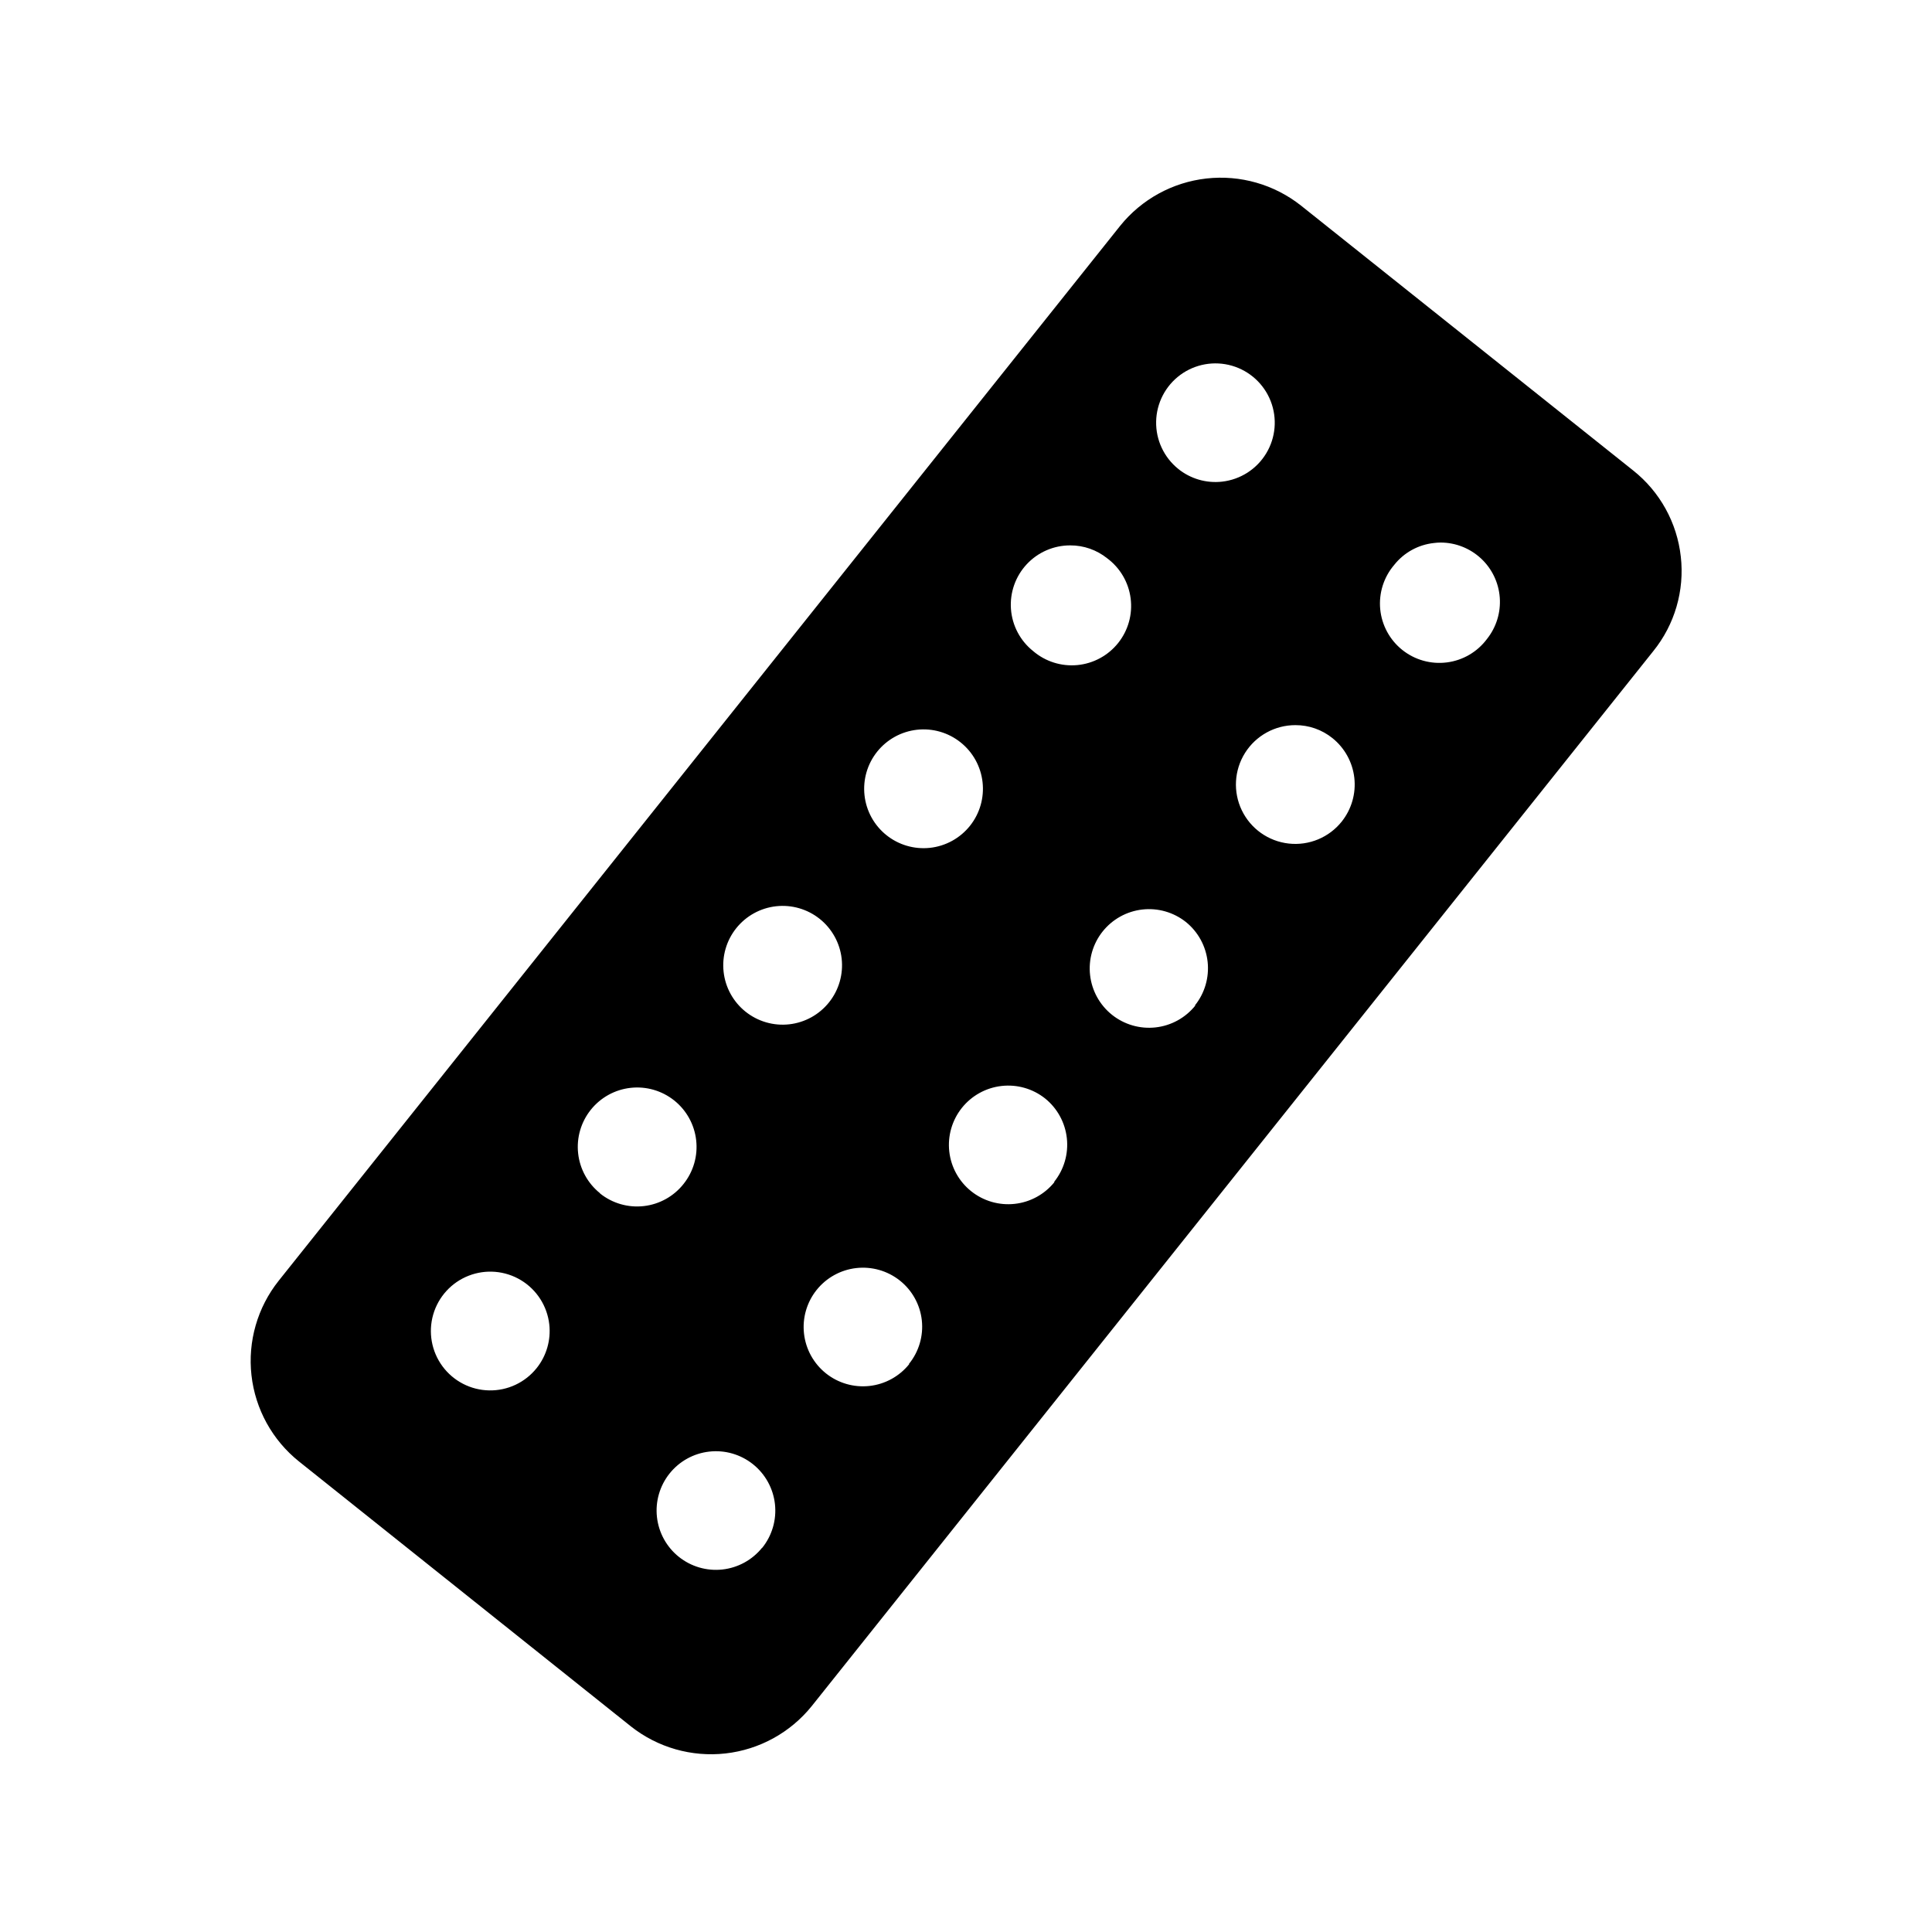 <?xml version="1.0" encoding="UTF-8"?>
<!-- Uploaded to: ICON Repo, www.iconrepo.com, Generator: ICON Repo Mixer Tools -->
<svg fill="#000000" width="800px" height="800px" version="1.1" viewBox="144 144 512 512" xmlns="http://www.w3.org/2000/svg">
 <path d="m589.43 291.52c-0.992-8.988-5.535-17.211-12.613-22.832l-88.047-70.211c-7.086-5.602-16.094-8.18-25.066-7.172-8.977 1.008-17.191 5.519-22.855 12.551l-222.99 279.55c-5.629 7.066-8.223 16.082-7.215 25.062 1.008 8.98 5.539 17.195 12.598 22.84l87.965 70.211c7.086 5.598 16.098 8.172 25.074 7.16 8.973-1.012 17.184-5.527 22.848-12.562l222.99-279.54c5.699-7.035 8.332-16.07 7.312-25.066zm-303.21 215.04c-3.055 3.824-7.711 6.008-12.605 5.91-4.891-0.094-9.457-2.461-12.359-6.398s-3.809-9-2.453-13.703c1.359-4.699 4.824-8.5 9.379-10.285 4.555-1.785 9.68-1.352 13.871 1.172 4.188 2.527 6.965 6.859 7.512 11.719 0.465 4.152-0.738 8.32-3.344 11.586zm16.785-46.352v0.004c-3.25-2.609-5.336-6.406-5.793-10.551-0.457-4.144 0.75-8.301 3.356-11.559 2.606-3.258 6.394-5.348 10.539-5.809 4.144-0.465 8.305 0.738 11.562 3.336 3.262 2.602 5.356 6.391 5.824 10.535 0.473 4.141-0.723 8.305-3.32 11.566-2.59 3.297-6.391 5.418-10.555 5.894-4.164 0.477-8.344-0.73-11.613-3.356zm42.965 93.949v0.004c-2.609 3.242-6.398 5.32-10.535 5.773-4.137 0.453-8.285-0.754-11.535-3.356-3.25-2.602-5.336-6.387-5.797-10.523-0.465-4.137 0.734-8.289 3.328-11.543 2.594-3.258 6.375-5.352 10.512-5.82 4.133-0.473 8.289 0.715 11.551 3.301 3.293 2.606 5.406 6.422 5.875 10.598 0.465 4.176-0.758 8.363-3.398 11.633zm-4.414-142.07c-3.25-2.609-5.336-6.402-5.793-10.551-0.457-4.144 0.75-8.301 3.356-11.559 2.606-3.254 6.394-5.344 10.539-5.809 4.144-0.461 8.305 0.738 11.566 3.34 3.258 2.598 5.352 6.387 5.824 10.531 0.469 4.144-0.727 8.305-3.324 11.566-2.606 3.277-6.406 5.383-10.566 5.848-4.16 0.465-8.336-0.746-11.602-3.367zm43.387 93.426h0.004c-2.606 3.246-6.394 5.324-10.531 5.781-4.137 0.457-8.289-0.746-11.539-3.344-3.25-2.602-5.34-6.383-5.805-10.52-0.469-4.137 0.727-8.289 3.316-11.547 2.594-3.258 6.371-5.352 10.504-5.828 4.137-0.477 8.293 0.707 11.555 3.289 3.281 2.594 5.387 6.391 5.844 10.543 0.457 4.156-0.77 8.32-3.406 11.566zm-6.047-140.2h0.004c-3.254-2.609-5.336-6.402-5.793-10.551-0.457-4.144 0.746-8.301 3.352-11.559 2.606-3.254 6.398-5.344 10.543-5.809 4.144-0.465 8.305 0.738 11.562 3.34 3.262 2.598 5.356 6.387 5.824 10.531s-0.723 8.305-3.32 11.566c-2.617 3.293-6.441 5.398-10.621 5.856-4.176 0.453-8.363-0.785-11.625-3.438zm44.535 91.957h0.008c-2.609 3.242-6.398 5.316-10.539 5.769-4.137 0.453-8.285-0.754-11.535-3.356s-5.336-6.387-5.797-10.523c-0.461-4.137 0.734-8.285 3.328-11.543 2.594-3.254 6.375-5.348 10.512-5.82 4.137-0.473 8.289 0.715 11.551 3.305 3.246 2.613 5.32 6.41 5.769 10.555 0.453 4.144-0.762 8.301-3.371 11.551zm-5.644-140.72 0.008-0.004c-3.422-2.727-5.555-6.762-5.879-11.125-0.324-4.367 1.188-8.672 4.168-11.875 2.984-3.207 7.168-5.023 11.547-5.012 3.559-0.012 7.016 1.199 9.793 3.426 3.422 2.547 5.664 6.375 6.207 10.609 0.547 4.231-0.645 8.5-3.309 11.836-2.66 3.332-6.562 5.445-10.809 5.848-4.246 0.402-8.477-0.934-11.719-3.707zm42.965 93.949 0.008-0.004c-2.606 3.246-6.394 5.324-10.531 5.781-4.137 0.457-8.285-0.746-11.539-3.344-3.25-2.598-5.34-6.383-5.805-10.52-0.465-4.137 0.727-8.289 3.316-11.543 2.594-3.258 6.371-5.356 10.504-5.832 4.137-0.477 8.293 0.707 11.555 3.293 3.246 2.613 5.32 6.41 5.773 10.551 0.453 4.144-0.75 8.301-3.356 11.555zm-4.473-142.2 0.008-0.004c-3.816-3.051-5.996-7.703-5.898-12.586 0.098-4.887 2.461-9.449 6.394-12.348 3.934-2.894 8.992-3.797 13.688-2.441 4.695 1.359 8.488 4.82 10.27 9.371s1.348 9.668-1.18 13.852c-2.523 4.184-6.852 6.957-11.707 7.5-4.184 0.469-8.375-0.758-11.648-3.406zm43.312 93.406c-3.371 4.238-8.684 6.449-14.07 5.844-5.383-0.602-10.078-3.93-12.43-8.812-2.352-4.883-2.023-10.629 0.863-15.215 2.887-4.582 7.926-7.359 13.344-7.352 3.562-0.012 7.019 1.195 9.797 3.426 3.254 2.606 5.348 6.394 5.816 10.539 0.469 4.141-0.727 8.301-3.32 11.57zm38.473-48.367c-2.547 3.422-6.375 5.664-10.605 6.207-4.231 0.547-8.504-0.645-11.84-3.309-3.332-2.66-5.441-6.562-5.848-10.809-0.402-4.246 0.934-8.477 3.707-11.719 2.59-3.273 6.391-5.363 10.539-5.805 0.59-0.078 1.18-0.121 1.773-0.121 3.969 0.008 7.785 1.516 10.691 4.219 2.902 2.699 4.68 6.398 4.973 10.355s-0.918 7.879-3.391 10.98z"/>
</svg>
